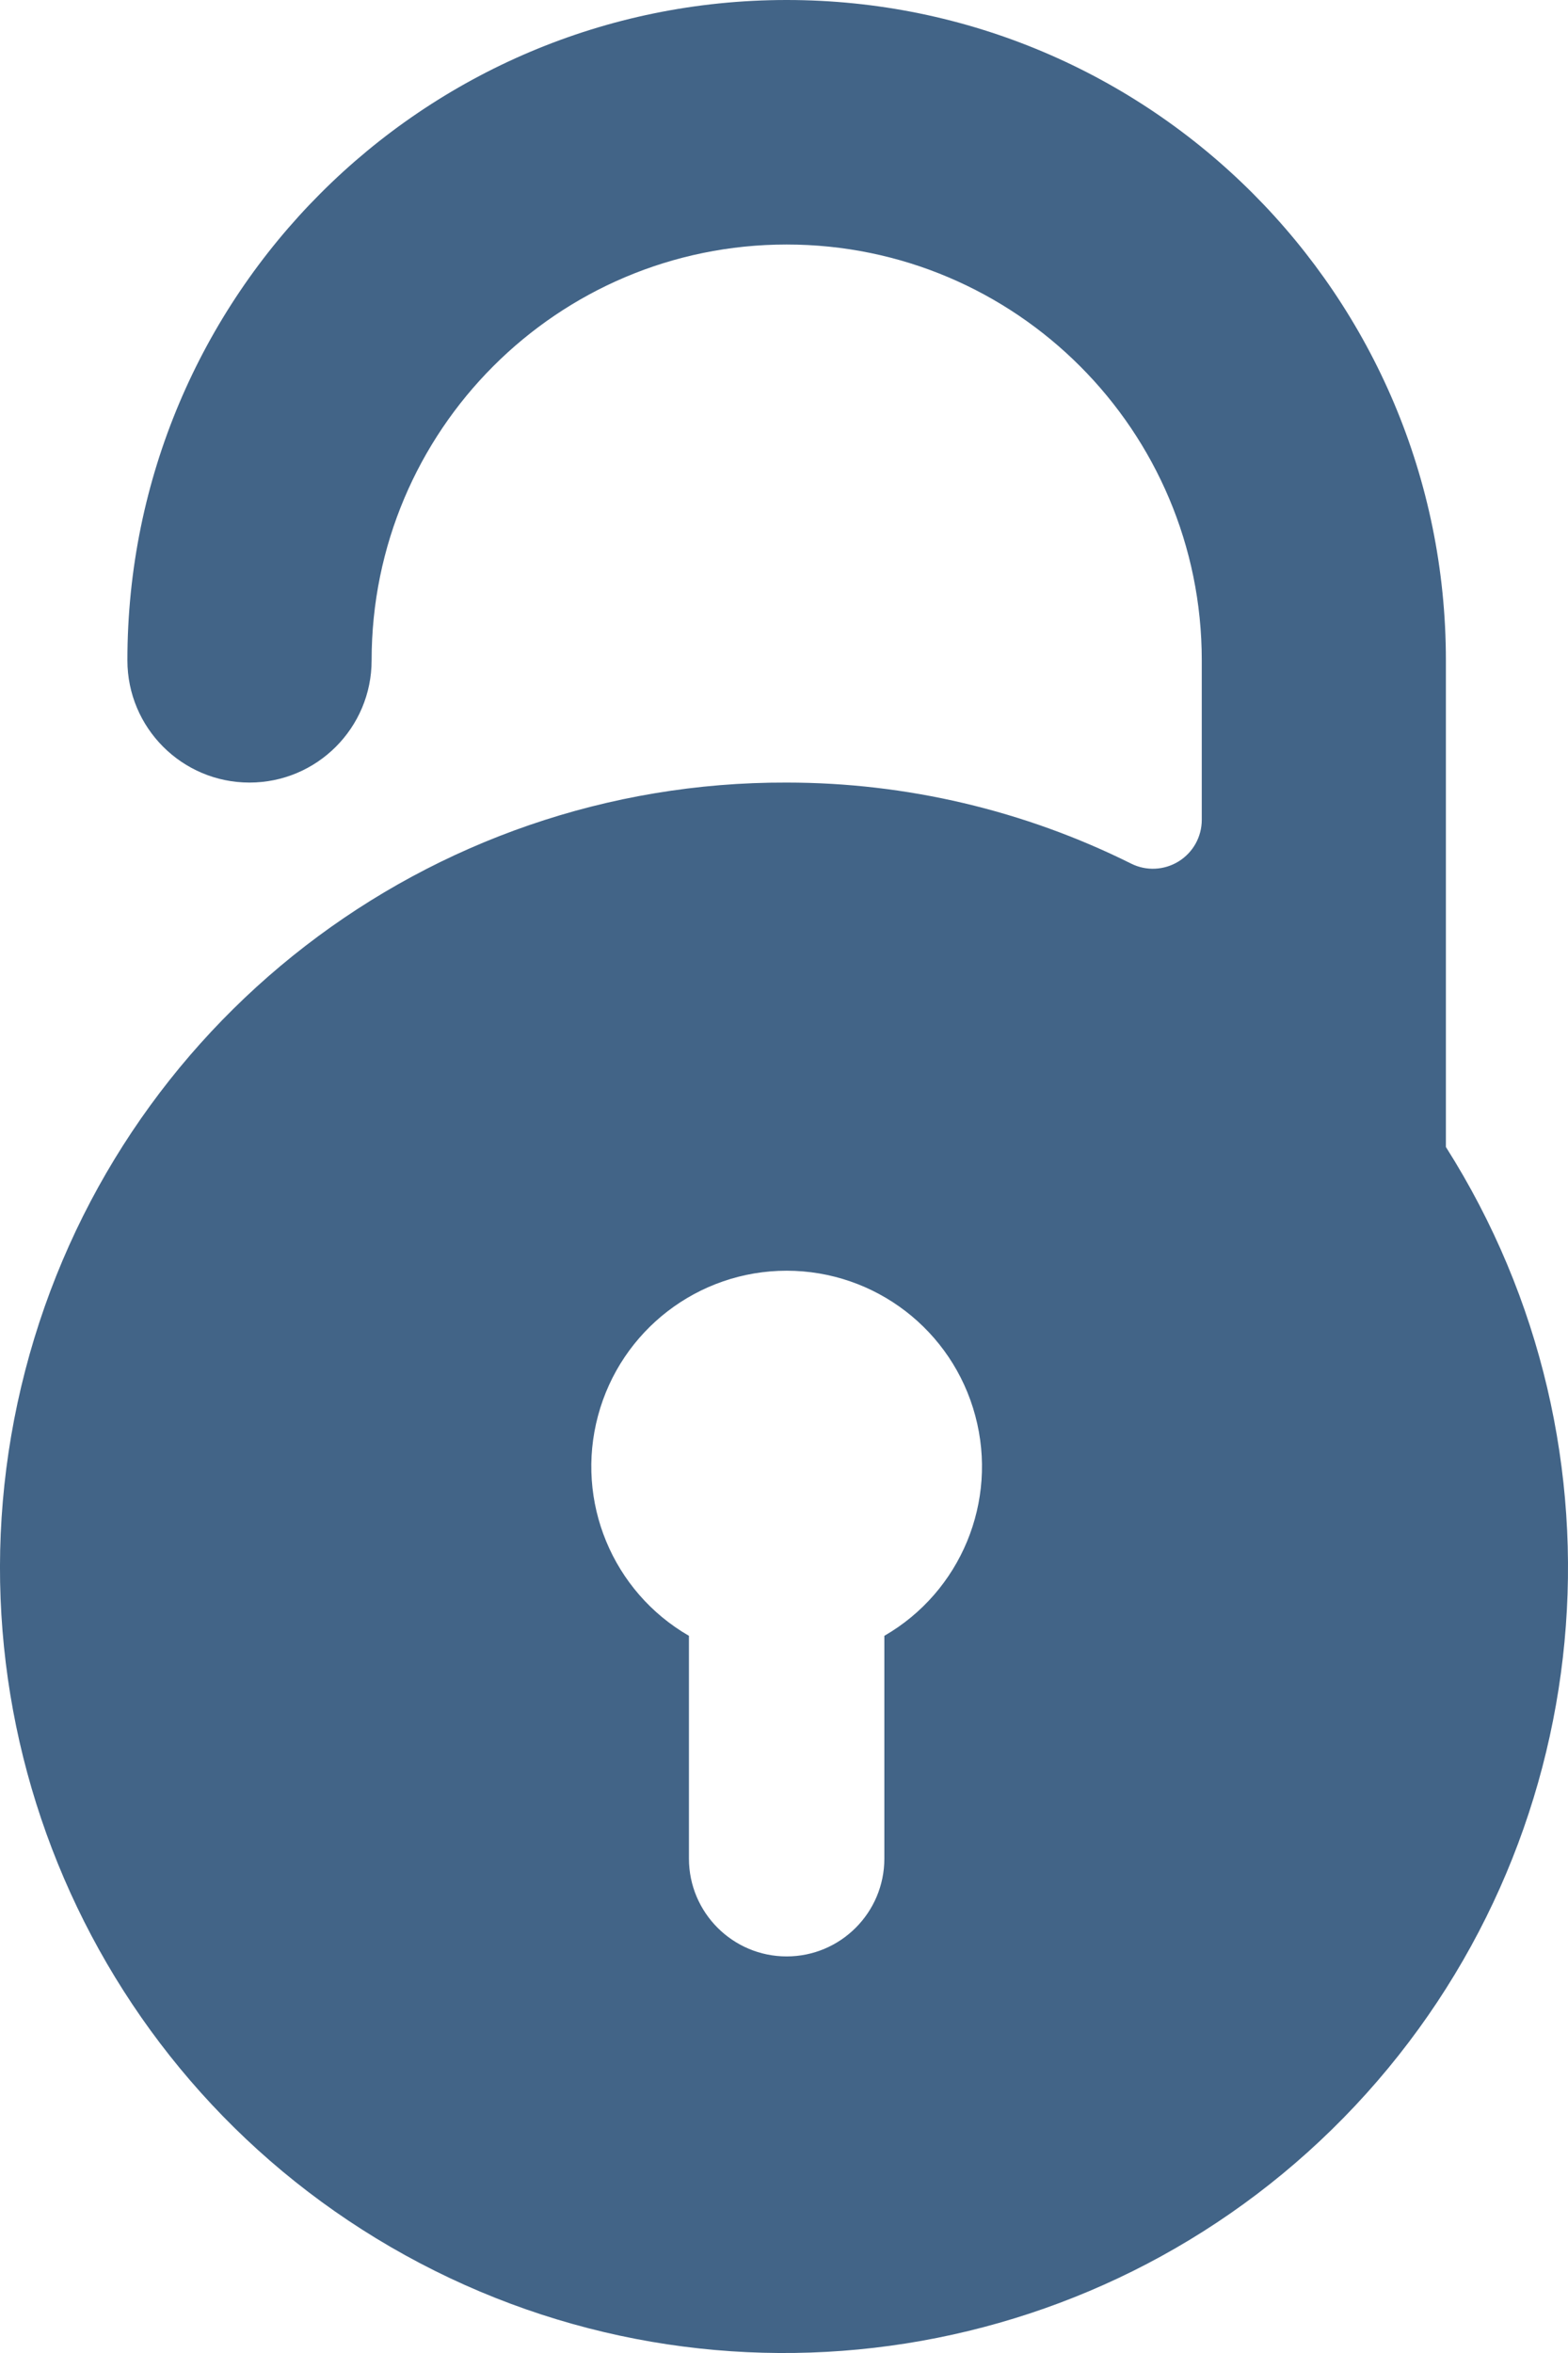 <svg width="16" height="24" viewBox="0 0 16 24" fill="none" xmlns="http://www.w3.org/2000/svg">
<path fill-rule="evenodd" clip-rule="evenodd" d="M14.754 6.735V11.699C16.713 14.787 16.331 18.812 13.828 21.478C11.324 24.143 7.335 24.771 4.135 23.003C0.936 21.235 -0.661 17.521 0.257 13.98C1.175 10.438 4.373 7.97 8.027 7.982C9.247 7.982 10.451 8.265 11.543 8.809C11.697 8.886 11.88 8.877 12.027 8.786C12.174 8.695 12.263 8.535 12.263 8.362V6.735C12.263 4.393 10.366 2.494 8.027 2.494C5.688 2.494 3.792 4.393 3.792 6.735C3.792 7.424 3.234 7.982 2.546 7.982C1.858 7.982 1.3 7.424 1.3 6.735C1.3 3.015 4.312 0 8.027 0C11.742 0 14.754 3.015 14.754 6.735ZM9.024 18.957V16.685C9.805 16.234 10.186 15.313 9.952 14.441C9.719 13.568 8.929 12.961 8.027 12.961C7.125 12.961 6.335 13.568 6.102 14.441C5.868 15.313 6.249 16.234 7.03 16.685V18.957C7.03 19.508 7.477 19.955 8.027 19.955C8.577 19.955 9.024 19.508 9.024 18.957Z" fill="#426487"/>
</svg>
